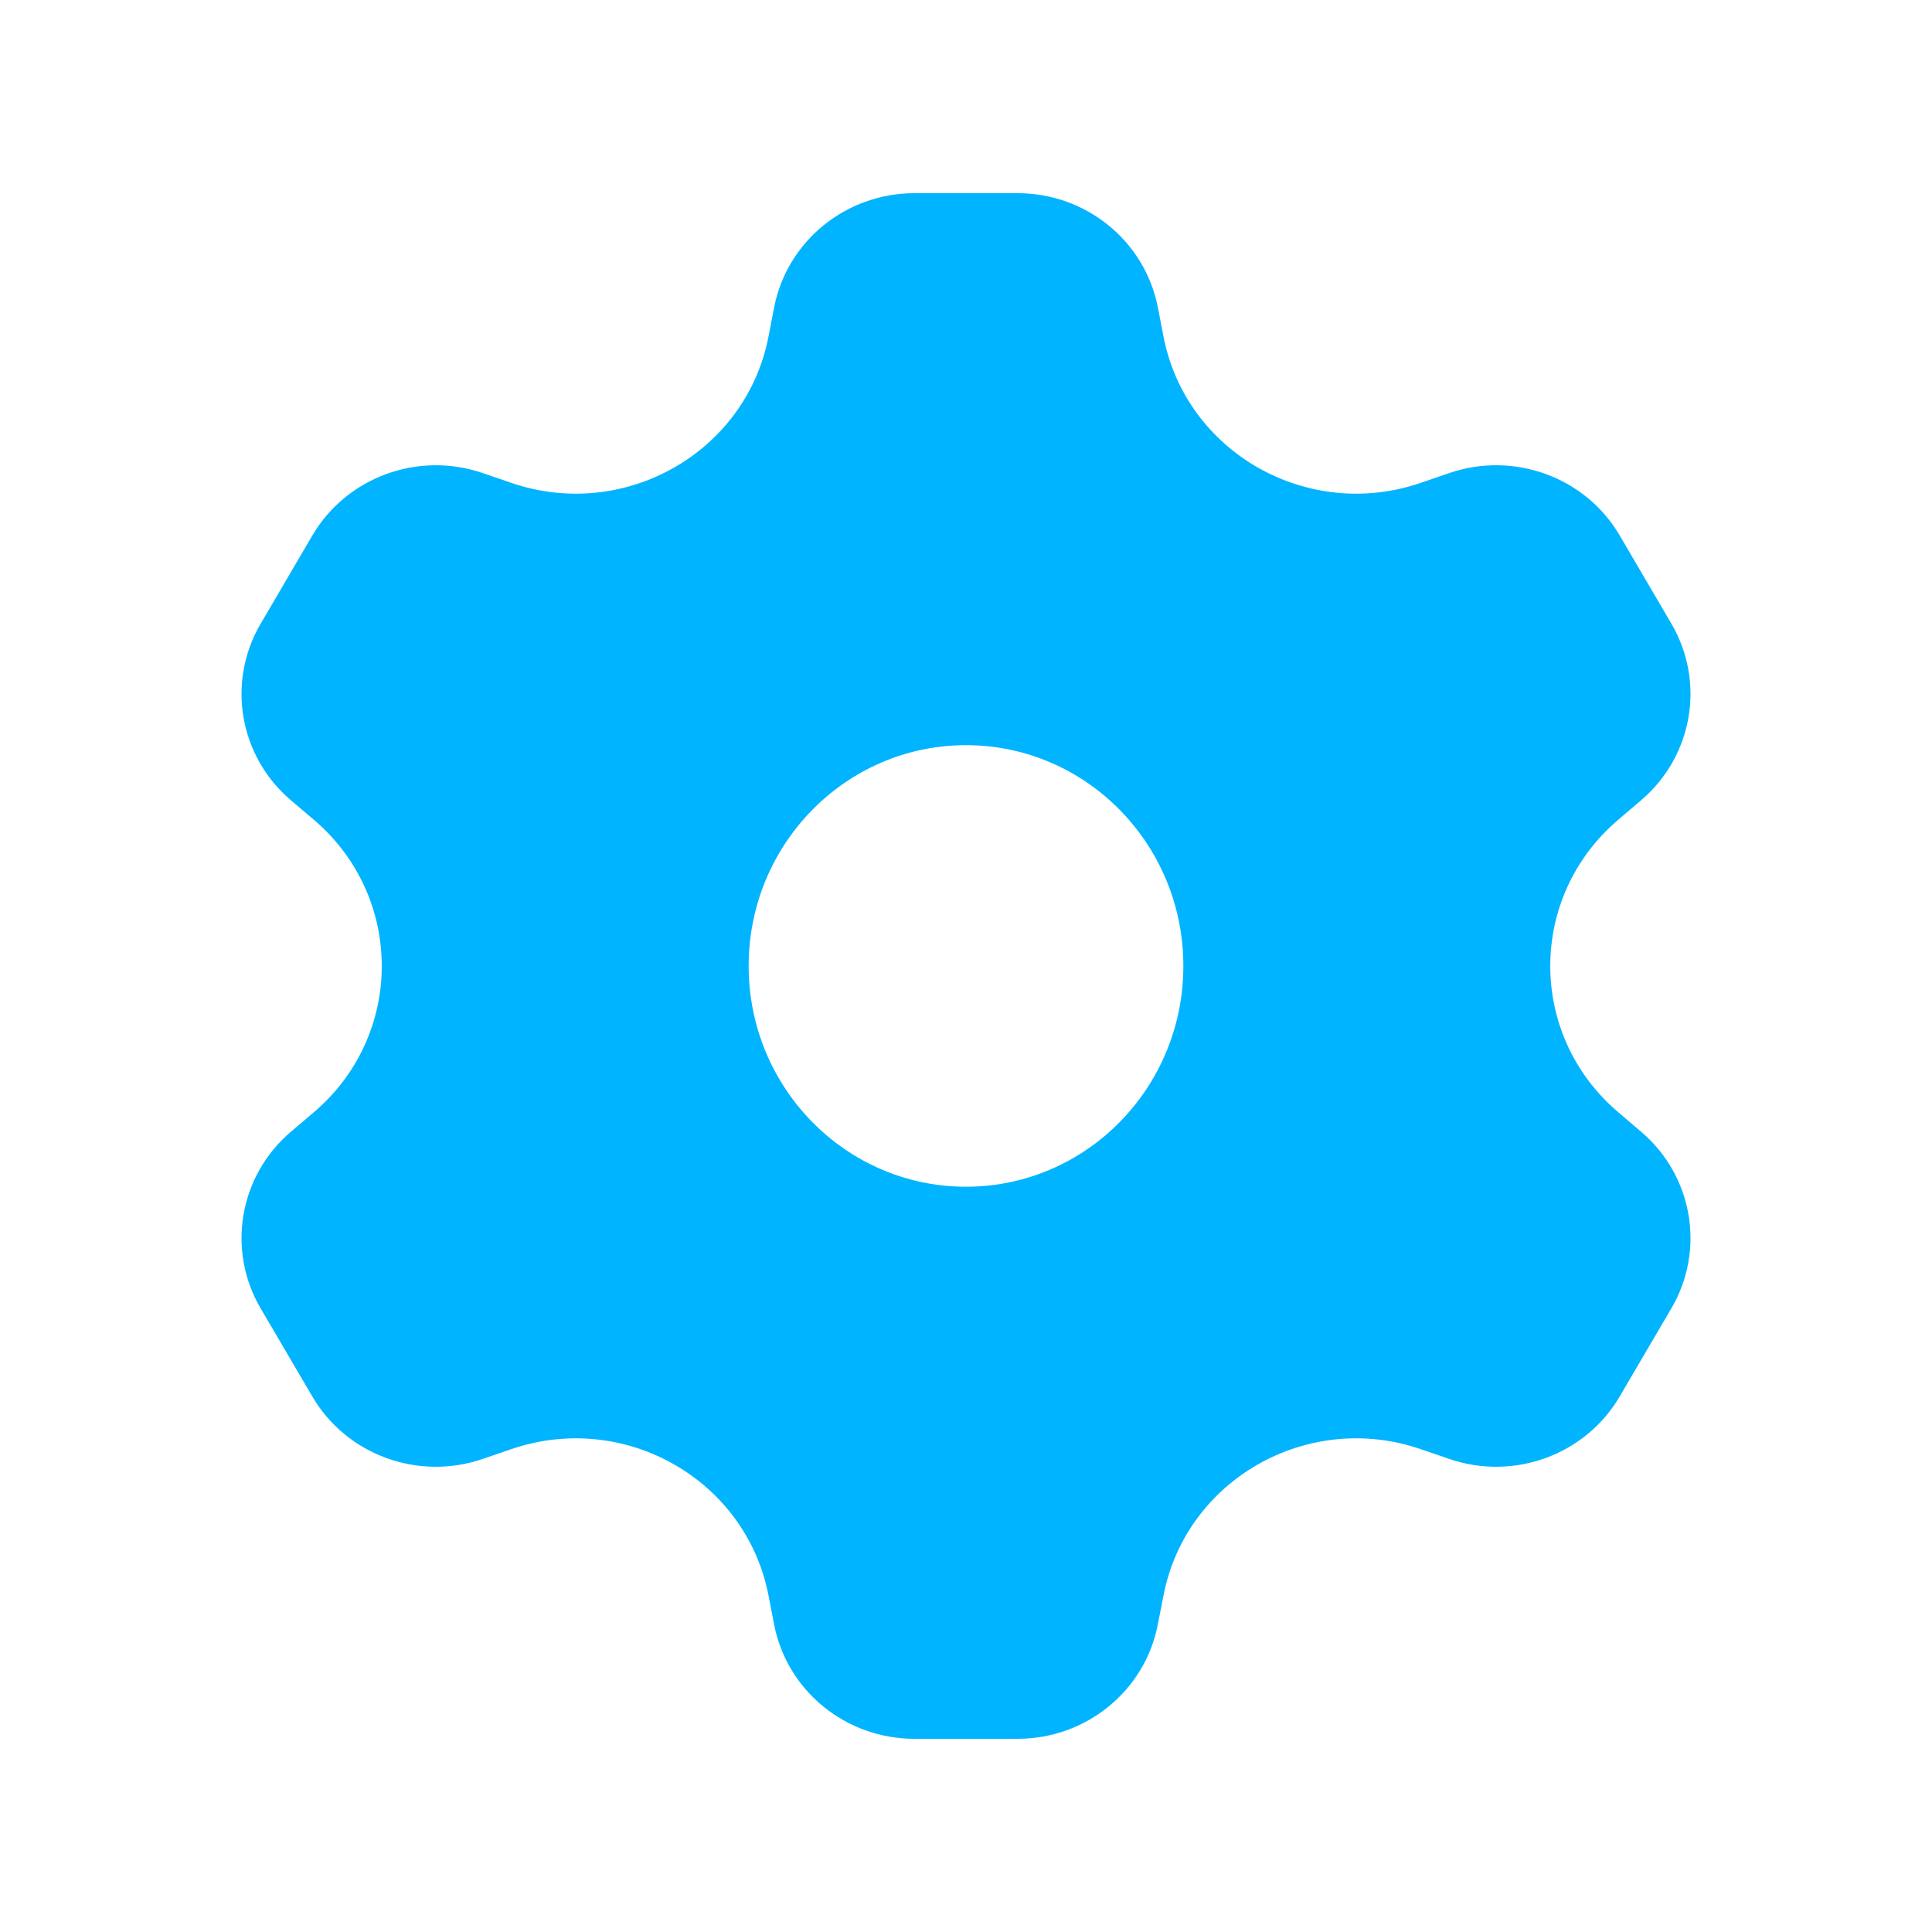 <svg width="20" height="20" viewBox="0 0 20 20" fill="none" xmlns="http://www.w3.org/2000/svg">
<path fill-rule="evenodd" clip-rule="evenodd" d="M10.535 2C11.244 2 11.852 2.496 11.986 3.181L12.045 3.486C12.278 4.684 13.536 5.399 14.706 4.999L15.003 4.897C15.673 4.668 16.413 4.939 16.767 5.543L17.302 6.456C17.656 7.06 17.525 7.827 16.989 8.284L16.751 8.487C15.814 9.285 15.814 10.715 16.751 11.513L16.989 11.716C17.525 12.172 17.656 12.939 17.302 13.544L16.767 14.456C16.413 15.061 15.673 15.332 15.003 15.103L14.706 15.001C13.536 14.601 12.278 15.316 12.045 16.514L11.985 16.819C11.852 17.504 11.243 18 10.535 18H9.465C8.756 18 8.148 17.504 8.014 16.819L7.955 16.514C7.722 15.316 6.464 14.601 5.294 15.001L4.997 15.103C4.327 15.332 3.587 15.061 3.233 14.456L2.698 13.544C2.344 12.94 2.475 12.173 3.011 11.716L3.25 11.513C4.186 10.715 4.186 9.285 3.25 8.487L3.011 8.284C2.475 7.828 2.344 7.061 2.698 6.457L3.233 5.544C3.587 4.94 4.327 4.668 4.997 4.897L5.294 4.999C6.464 5.399 7.722 4.684 7.955 3.486L8.014 3.181C8.148 2.496 8.757 2 9.465 2H10.535ZM10 12.285C11.243 12.285 12.25 11.262 12.25 10C12.25 8.737 11.243 7.714 10 7.714C8.758 7.714 7.75 8.737 7.75 10C7.75 11.262 8.758 12.285 10 12.285Z" fill="#00B4FF"/>
</svg>
